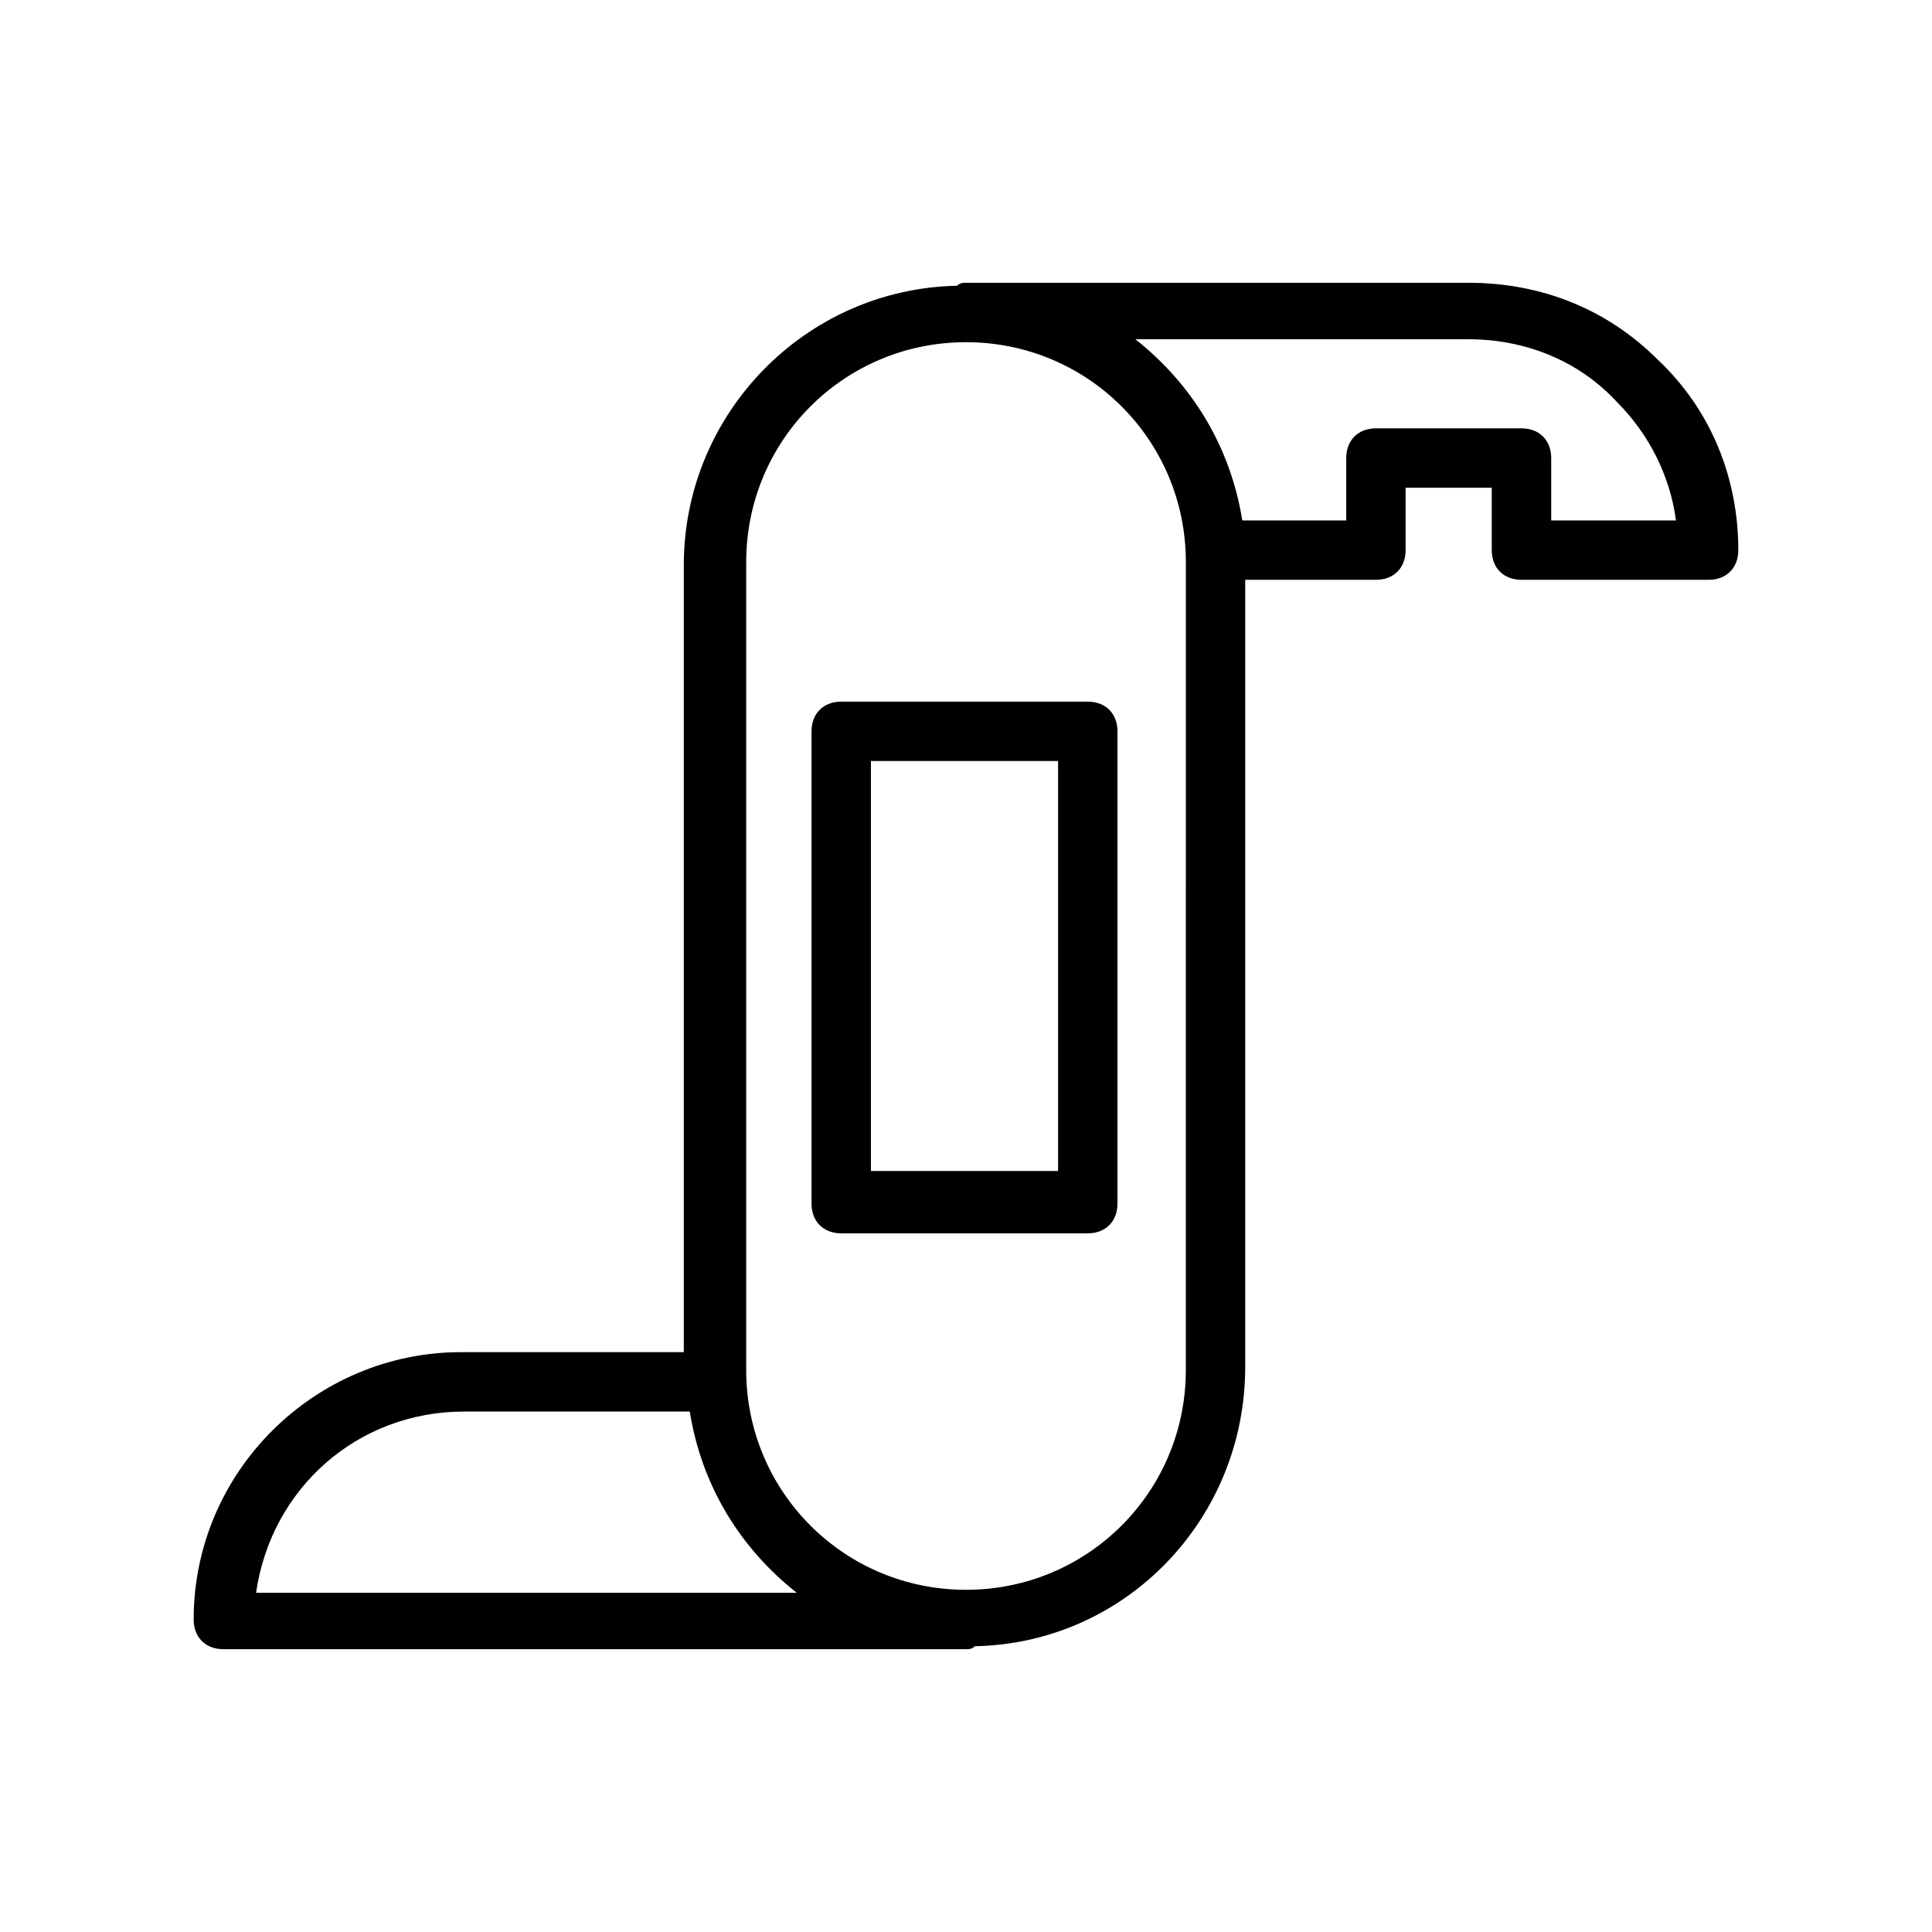 <?xml version="1.0" encoding="UTF-8"?>
<!-- Uploaded to: ICON Repo, www.svgrepo.com, Generator: ICON Repo Mixer Tools -->
<svg fill="#000000" width="800px" height="800px" version="1.1" viewBox="144 144 512 512" xmlns="http://www.w3.org/2000/svg">
 <g>
  <path d="m533.04 218.94h-133.04c-0.789 0-1.574 0-2.363 0.789-40.148 0.789-72.422 33.852-72.422 73.996v208.61h-59.039c-38.574 0-70.852 31.488-70.852 70.848 0 4.723 3.148 7.871 7.871 7.871h196.8c0.789 0 1.574 0 2.363-0.789 40.148-0.789 71.637-33.852 71.637-73.996v-208.61h34.637c4.723 0 7.871-3.148 7.871-7.871v-16.531h22.828v16.527c0 4.723 3.148 7.871 7.871 7.871l49.598 0.004c4.723 0 7.871-3.148 7.871-7.871 0-18.895-7.086-37-21.254-50.383-13.383-13.383-30.703-20.469-50.383-20.469zm-266.07 299.14h59.828c3.148 19.68 13.383 36.211 28.34 48.02h-143.27c3.938-27.551 26.766-48.02 55.105-48.02zm191.29-11.02c0 32.273-25.977 58.254-58.254 58.254-32.273 0-58.254-25.977-58.254-58.254l0.004-214.12c0-32.273 25.977-58.254 58.254-58.254 32.273 0 58.254 25.977 58.254 58.254zm96.828-225.14v-16.531c0-4.723-3.148-7.871-7.871-7.871h-38.574c-4.723 0-7.871 3.148-7.871 7.871v16.531h-27.551c-3.148-19.68-13.383-36.211-28.34-48.02h88.168c14.957 0 29.125 5.512 39.359 16.531 8.66 8.66 14.168 19.68 15.742 31.488z"/>
  <path d="m432.27 329.94h-65.336c-4.723 0-7.871 3.148-7.871 7.871v125.16c0 4.723 3.148 7.871 7.871 7.871h65.336c4.723 0 7.871-3.148 7.871-7.871v-125.16c0-4.723-3.148-7.871-7.871-7.871zm-7.871 124.38h-49.594v-108.64h49.594z"/>
 </g>
</svg>
